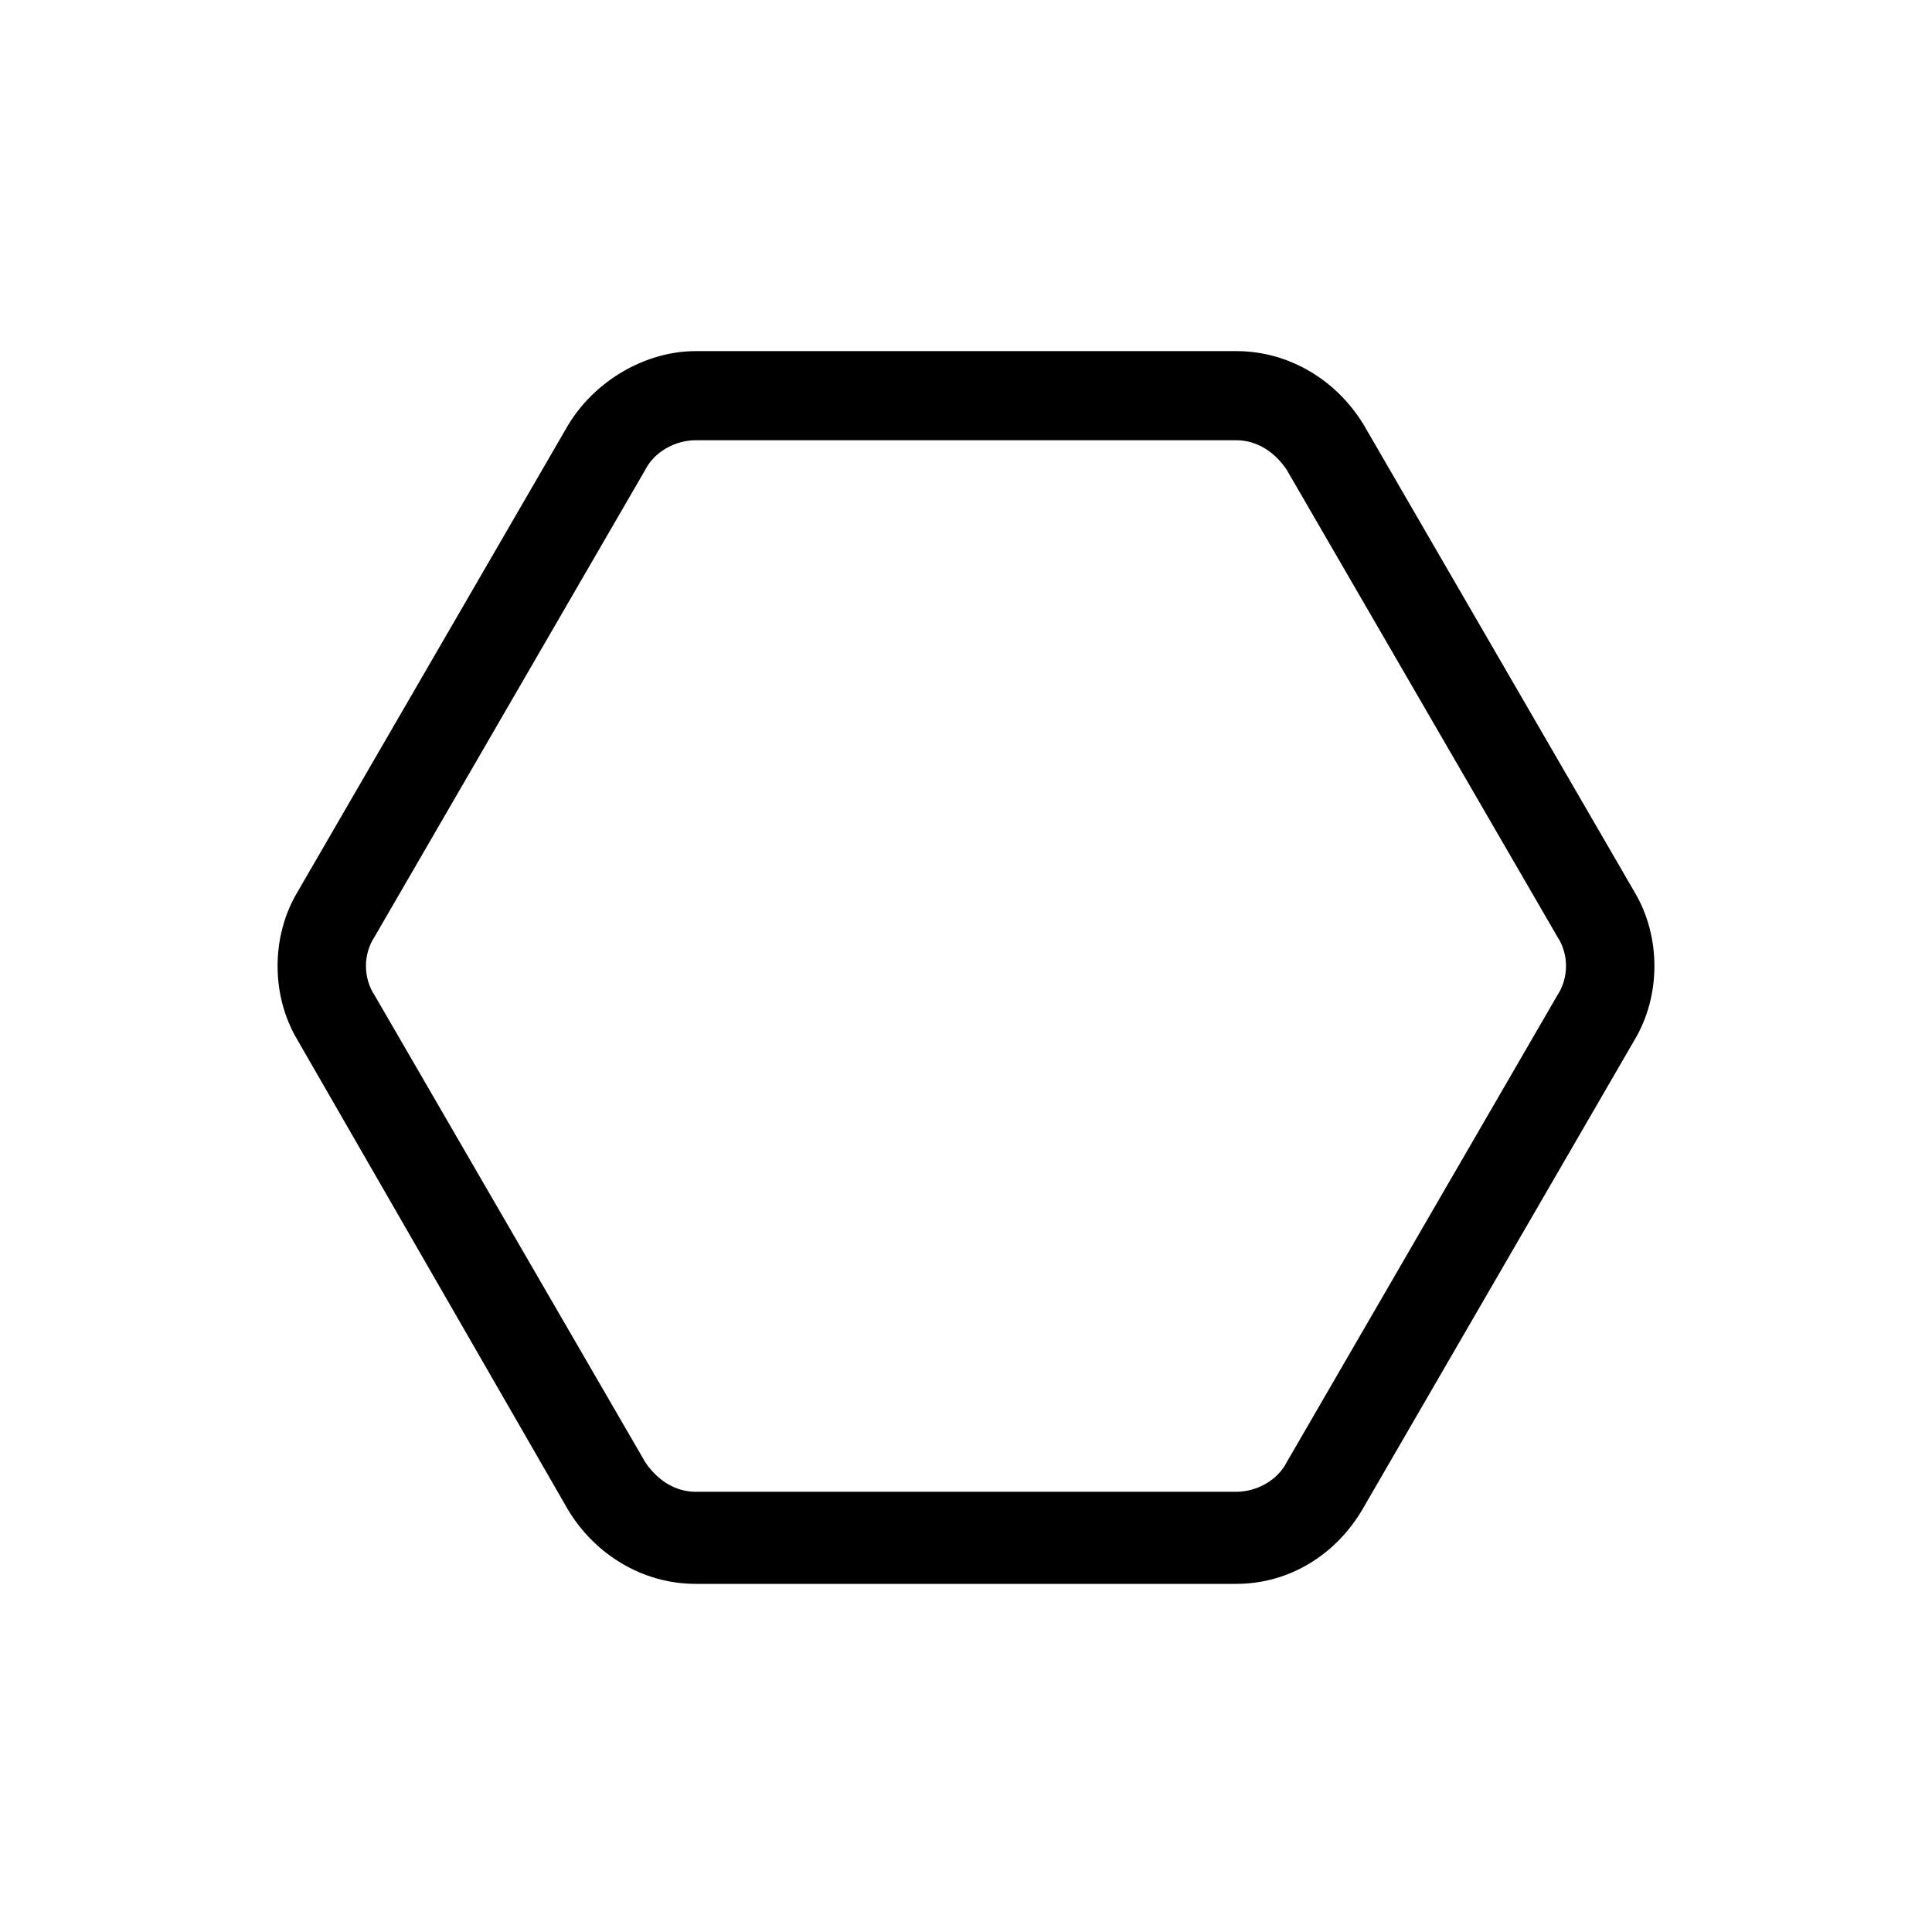 <?xml version="1.0" encoding="UTF-8"?>
<!-- Uploaded to: ICON Repo, www.svgrepo.com, Generator: ICON Repo Mixer Tools -->
<svg fill="#000000" width="800px" height="800px" version="1.1" viewBox="144 144 512 512" xmlns="http://www.w3.org/2000/svg">
 <path d="m471.63 563.74h-143.27c-14.168 0-26.766-7.871-33.852-19.68l-71.633-124.38c-7.086-11.809-7.086-27.551 0-39.359l71.637-123.59c7.086-11.809 20.469-19.68 33.852-19.68h143.27c14.168 0 26.766 7.871 33.852 19.68l71.637 123.59c7.086 11.809 7.086 27.551 0 39.359l-71.637 123.59c-7.09 12.594-19.684 20.469-33.855 20.469zm-143.27-303.07c-5.512 0-11.02 3.148-13.383 7.871l-71.637 123.59c-3.148 4.723-3.148 11.02 0 15.742l71.637 123.59c3.148 4.723 7.871 7.871 13.383 7.871h143.27c5.512 0 11.02-3.148 13.383-7.871l71.637-123.59c3.148-4.723 3.148-11.02 0-15.742l-71.637-123.59c-3.148-4.723-7.871-7.871-13.383-7.871z"/>
</svg>